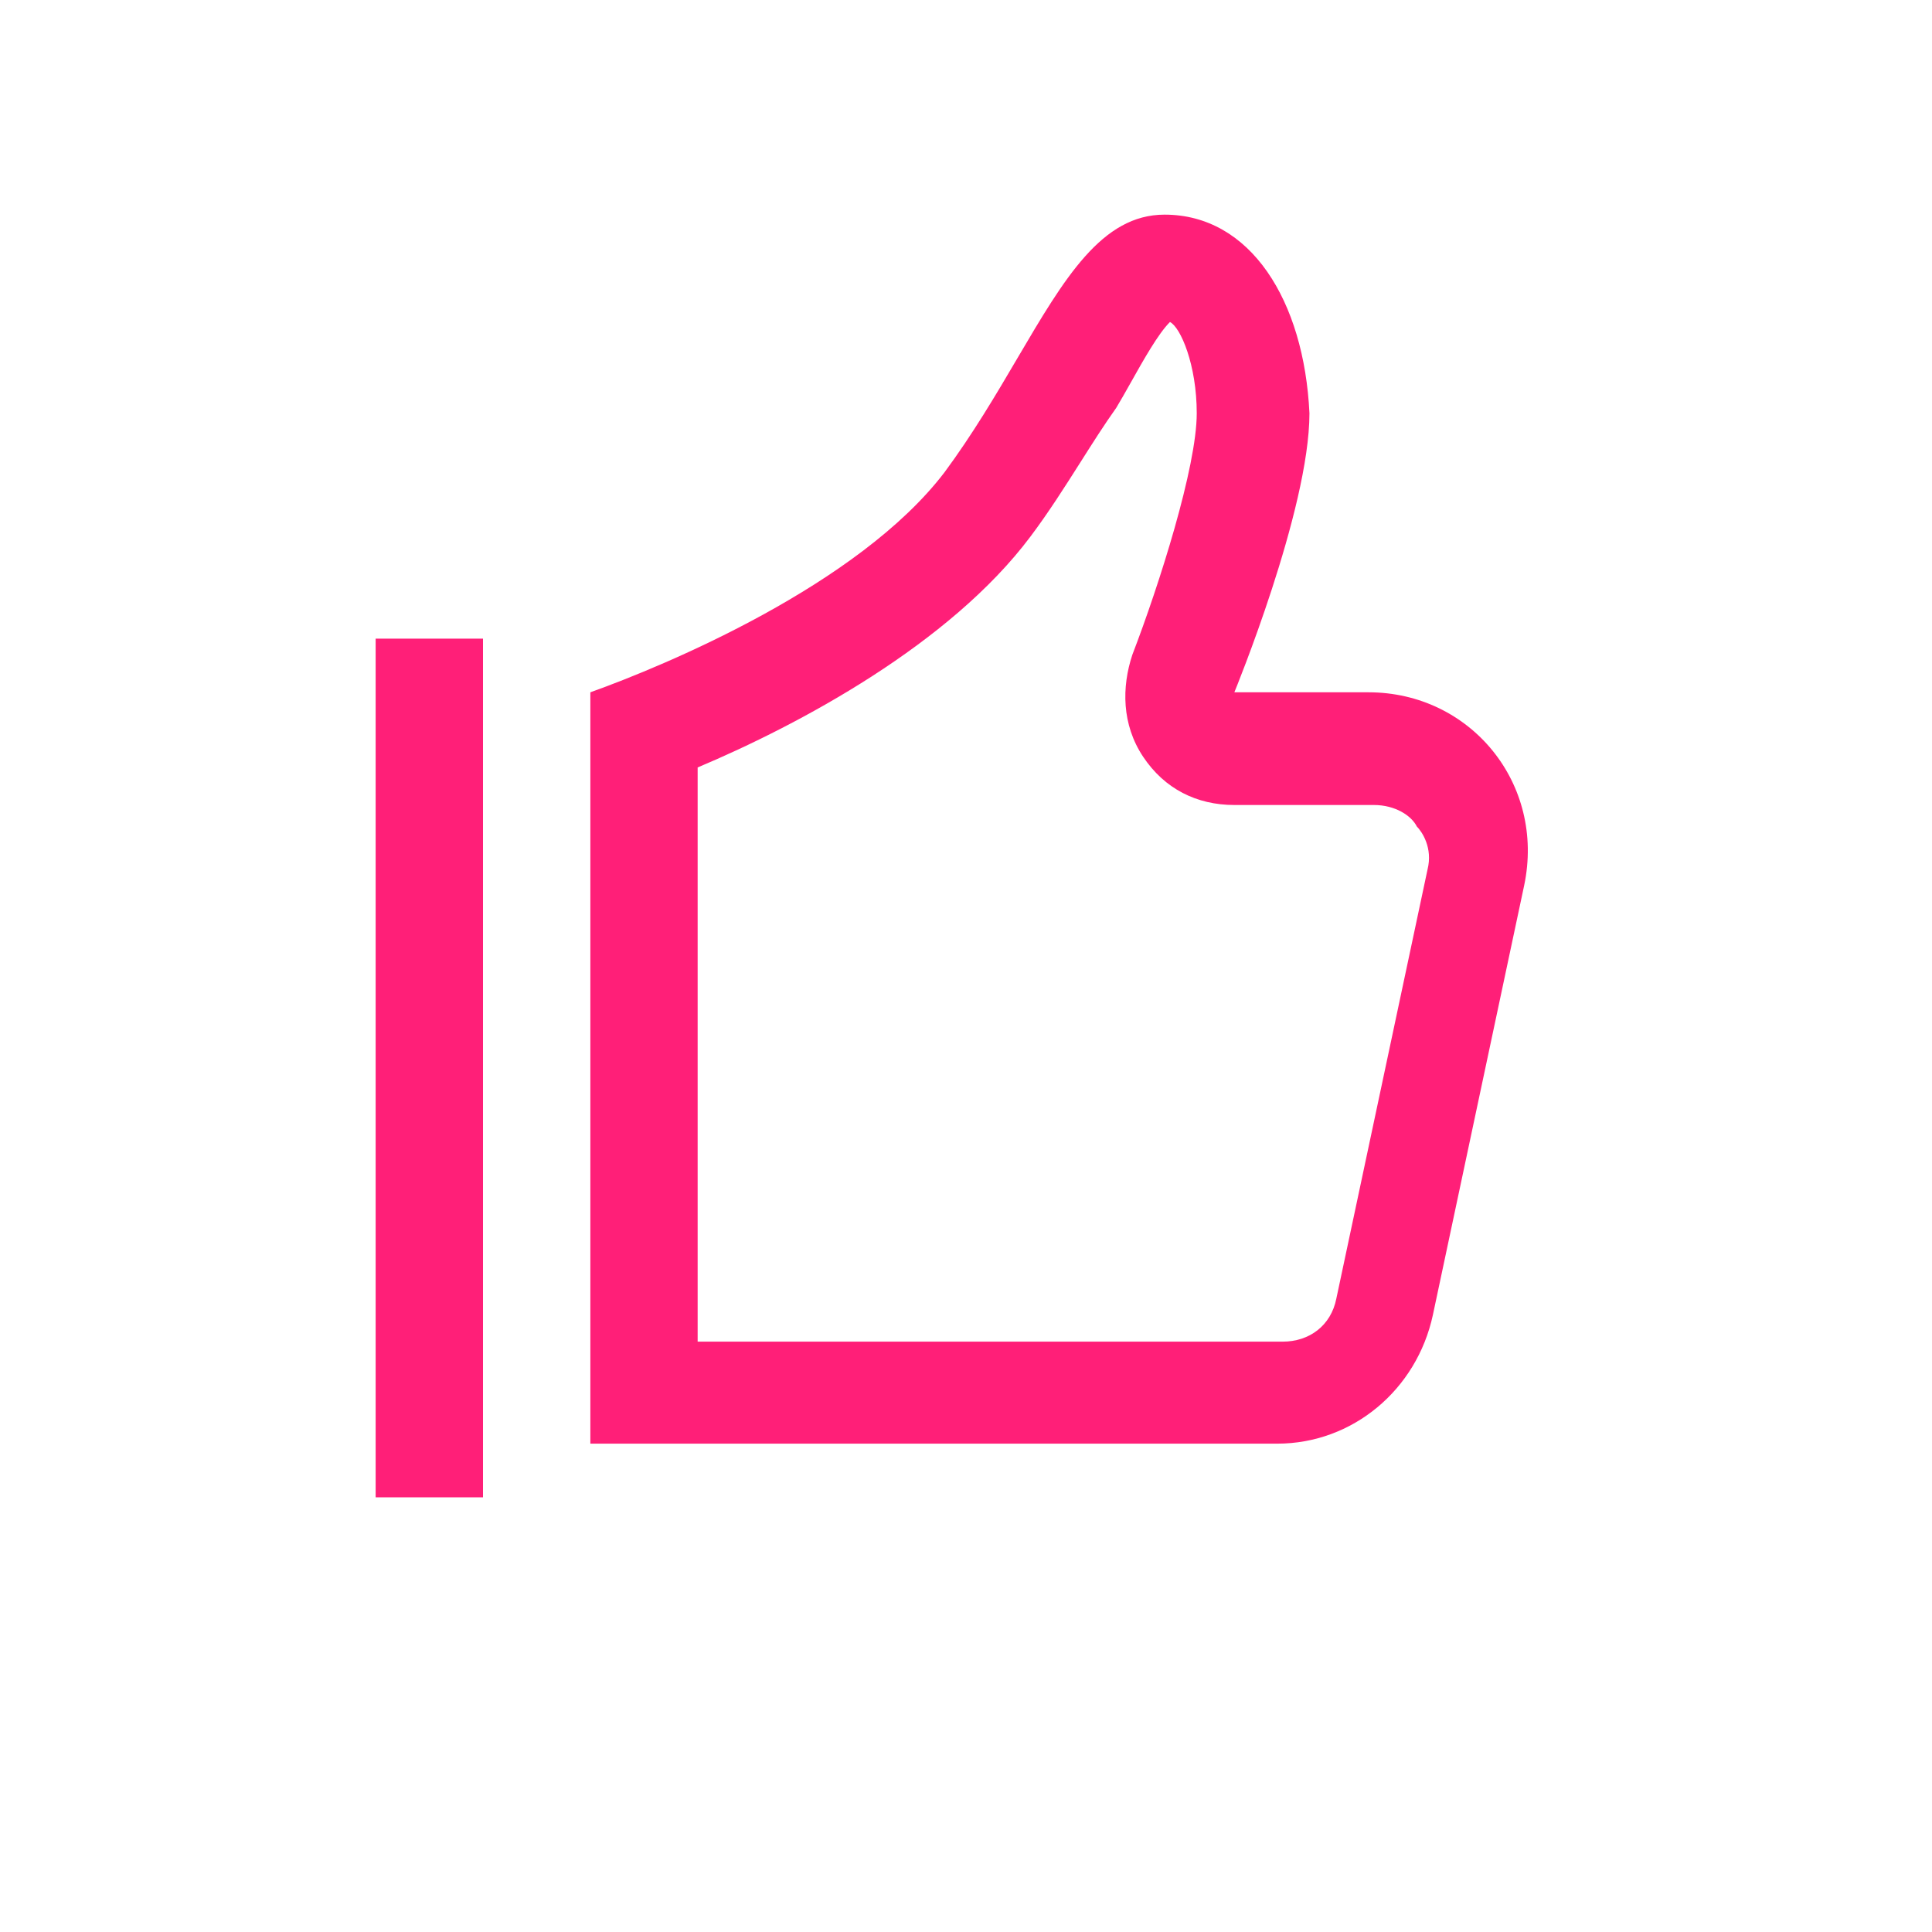 <?xml version="1.0" encoding="UTF-8"?> <svg xmlns="http://www.w3.org/2000/svg" width="30" height="30" viewBox="0 0 30 30" fill="none"><path fill-rule="evenodd" clip-rule="evenodd" d="M18.583 6.417C18.583 5.667 18.333 5.083 18.167 5C17.985 5.181 17.76 5.582 17.555 5.947C17.477 6.085 17.402 6.219 17.333 6.333C17.151 6.588 16.969 6.875 16.78 7.173C16.537 7.556 16.282 7.958 16 8.333C14.75 10 12.417 11.25 10.833 11.917V20.833H19.917C20.333 20.833 20.667 20.583 20.75 20.167L22.167 13.5C22.25 13.167 22.083 12.917 22 12.833C21.917 12.667 21.667 12.5 21.333 12.5H19.167C18.583 12.5 18.083 12.25 17.75 11.75C17.417 11.25 17.417 10.667 17.583 10.167C18 9.083 18.583 7.25 18.583 6.417ZM15.799 5.561C16.528 4.321 17.108 3.333 18.083 3.333C19.417 3.333 20.25 4.667 20.333 6.417C20.333 7.917 19.167 10.75 19.167 10.75H21.25C22.833 10.75 24 12.167 23.667 13.75L22.25 20.417C22 21.583 21 22.417 19.833 22.417H9.167V10.75C10.333 10.333 13.333 9.083 14.667 7.333C15.108 6.736 15.469 6.123 15.799 5.561ZM5.833 9.917H7.5V23.25H5.833V9.917Z" fill="#FF1F78"></path></svg> 